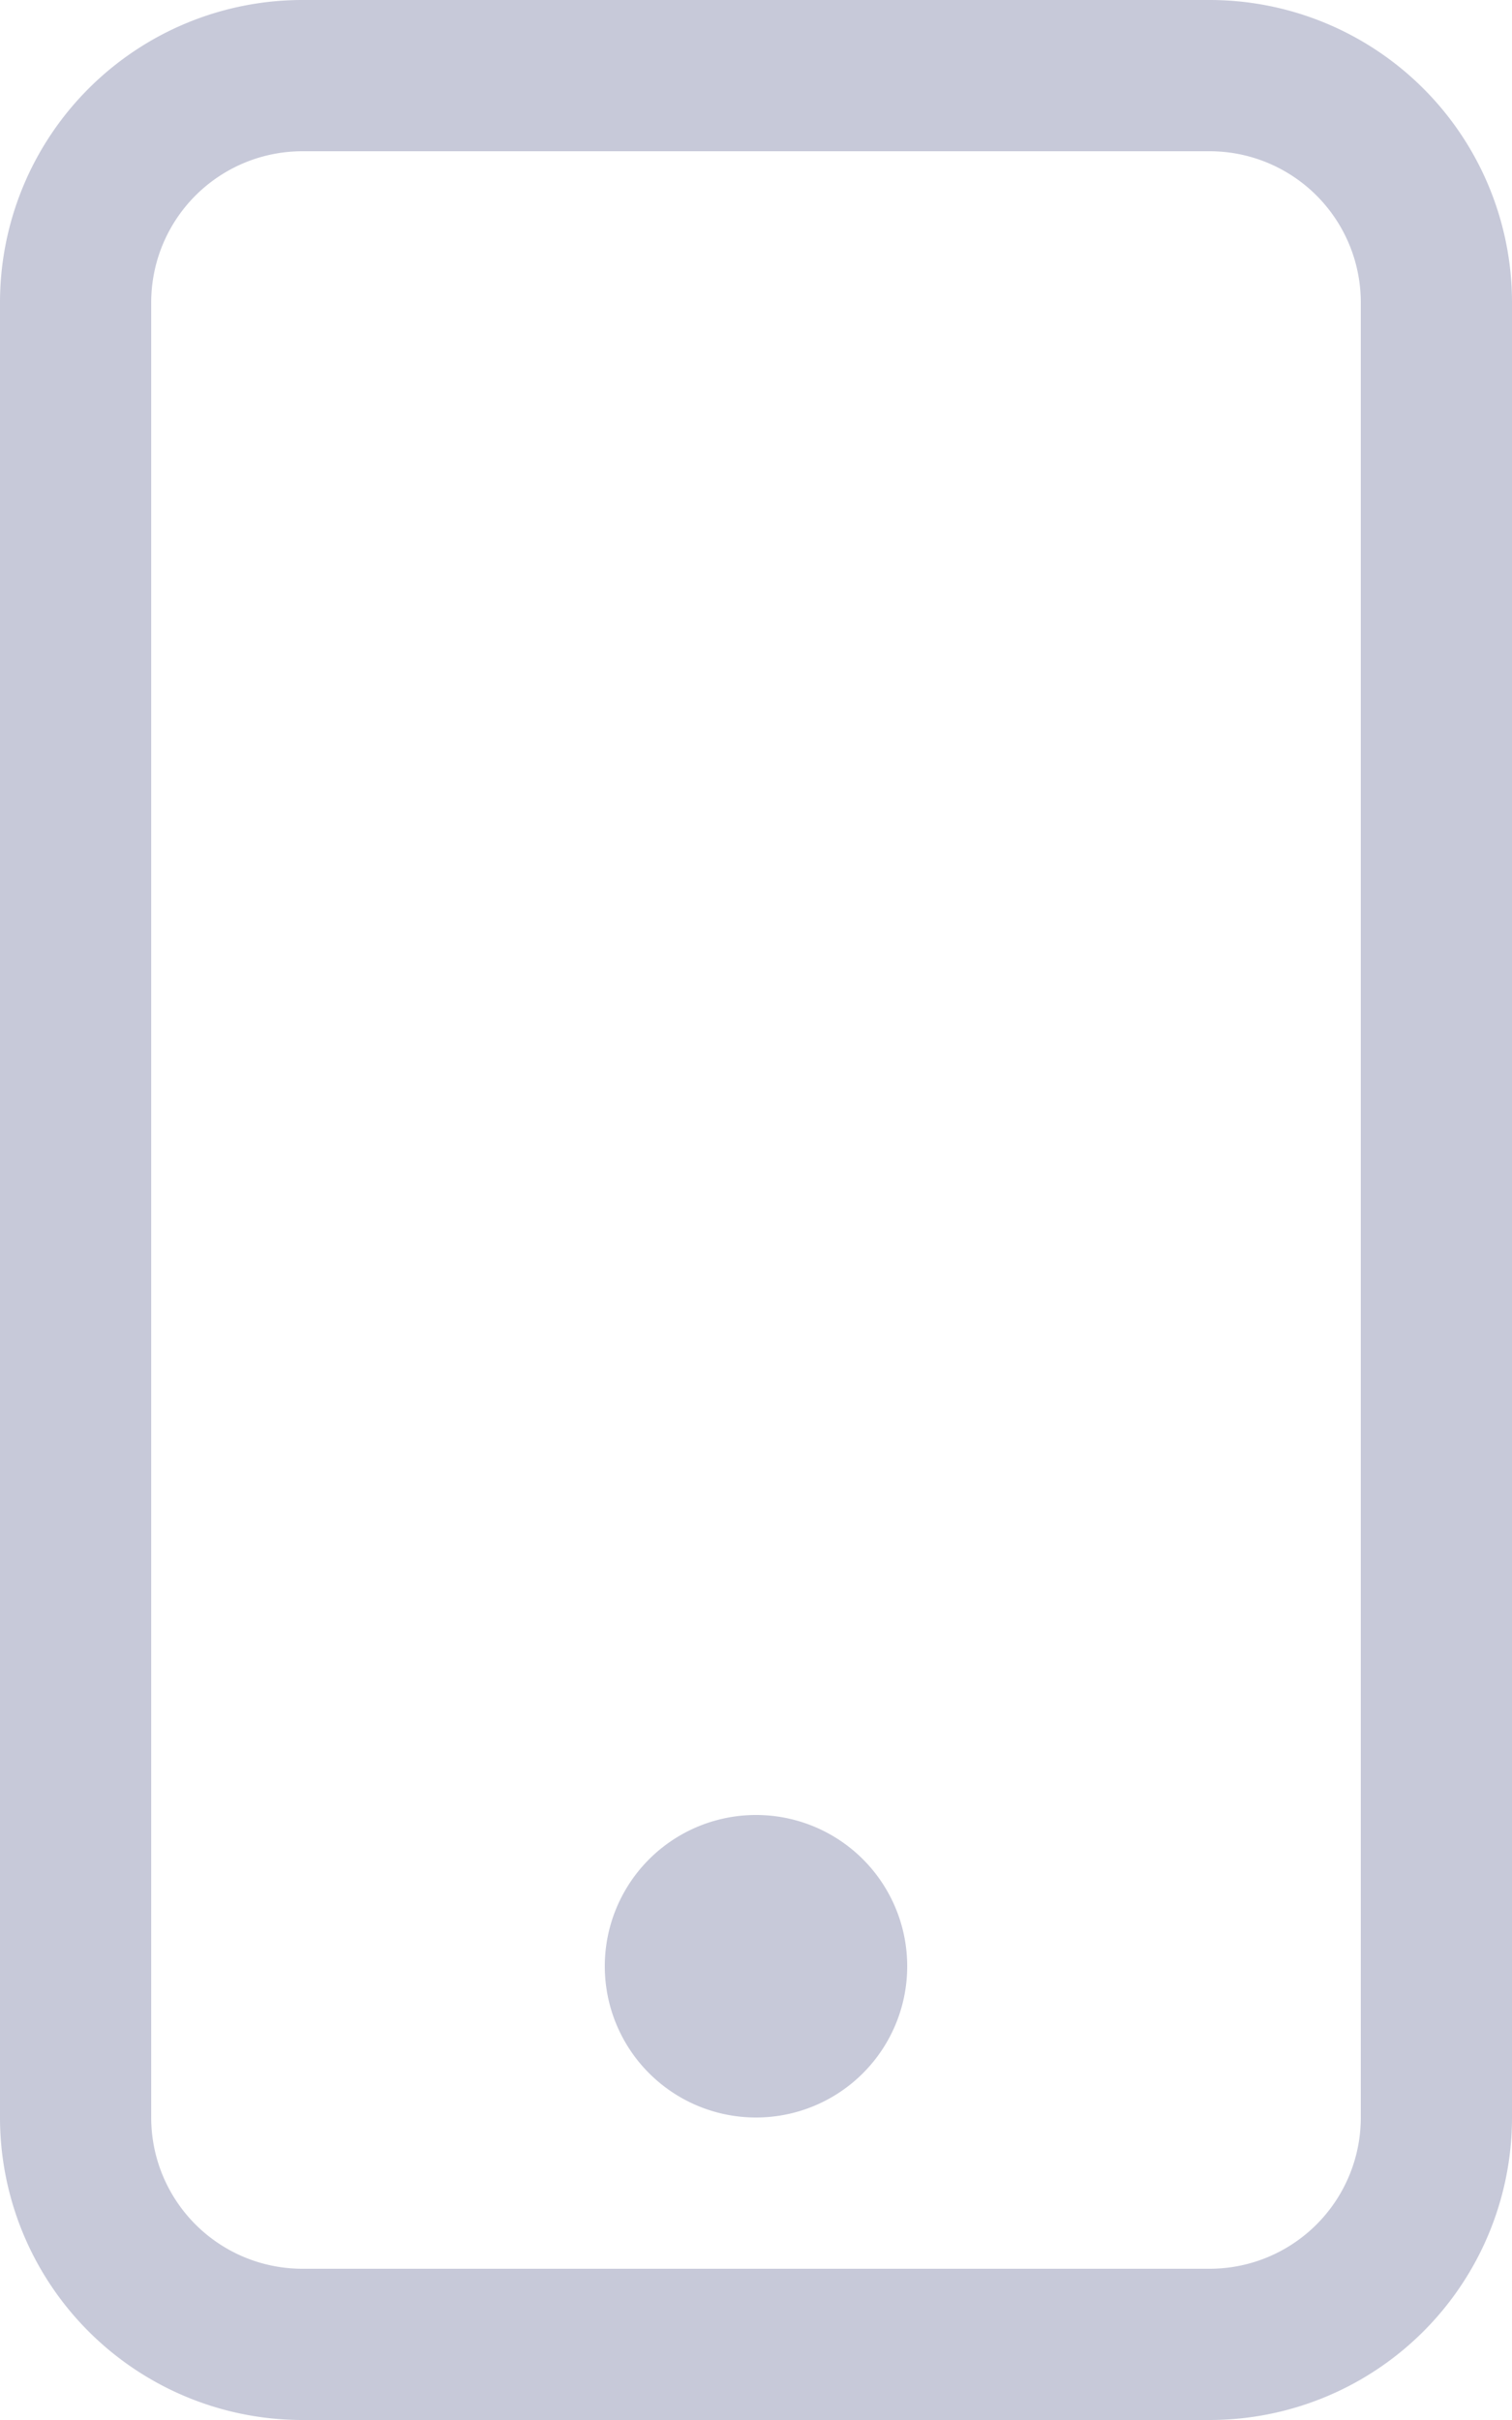<?xml version="1.0" encoding="UTF-8"?>
<svg xmlns="http://www.w3.org/2000/svg" xml:space="preserve" width="43.75" height="70" viewBox="0 -54 43.75 70">
  <path fill="#C7C9D9" d="M35-49.625a4.374 4.374 0 0 1 4.375 4.375v52.5A4.373 4.373 0 0 1 35 11.625H8.75A4.374 4.374 0 0 1 4.375 7.25v-52.5a4.375 4.375 0 0 1 4.375-4.375H35zM8.75-54A8.75 8.75 0 0 0 0-45.25v52.5A8.75 8.75 0 0 0 8.75 16H35a8.75 8.75 0 0 0 8.75-8.75v-52.5A8.75 8.75 0 0 0 35-54H8.75z"></path>
  <path fill="#C7C9D9" d="M21.875 7.25a4.373 4.373 0 0 0 4.375-4.375A4.373 4.373 0 0 0 21.875-1.5 4.374 4.374 0 0 0 17.5 2.875a4.374 4.374 0 0 0 4.375 4.375z"></path>
</svg>
